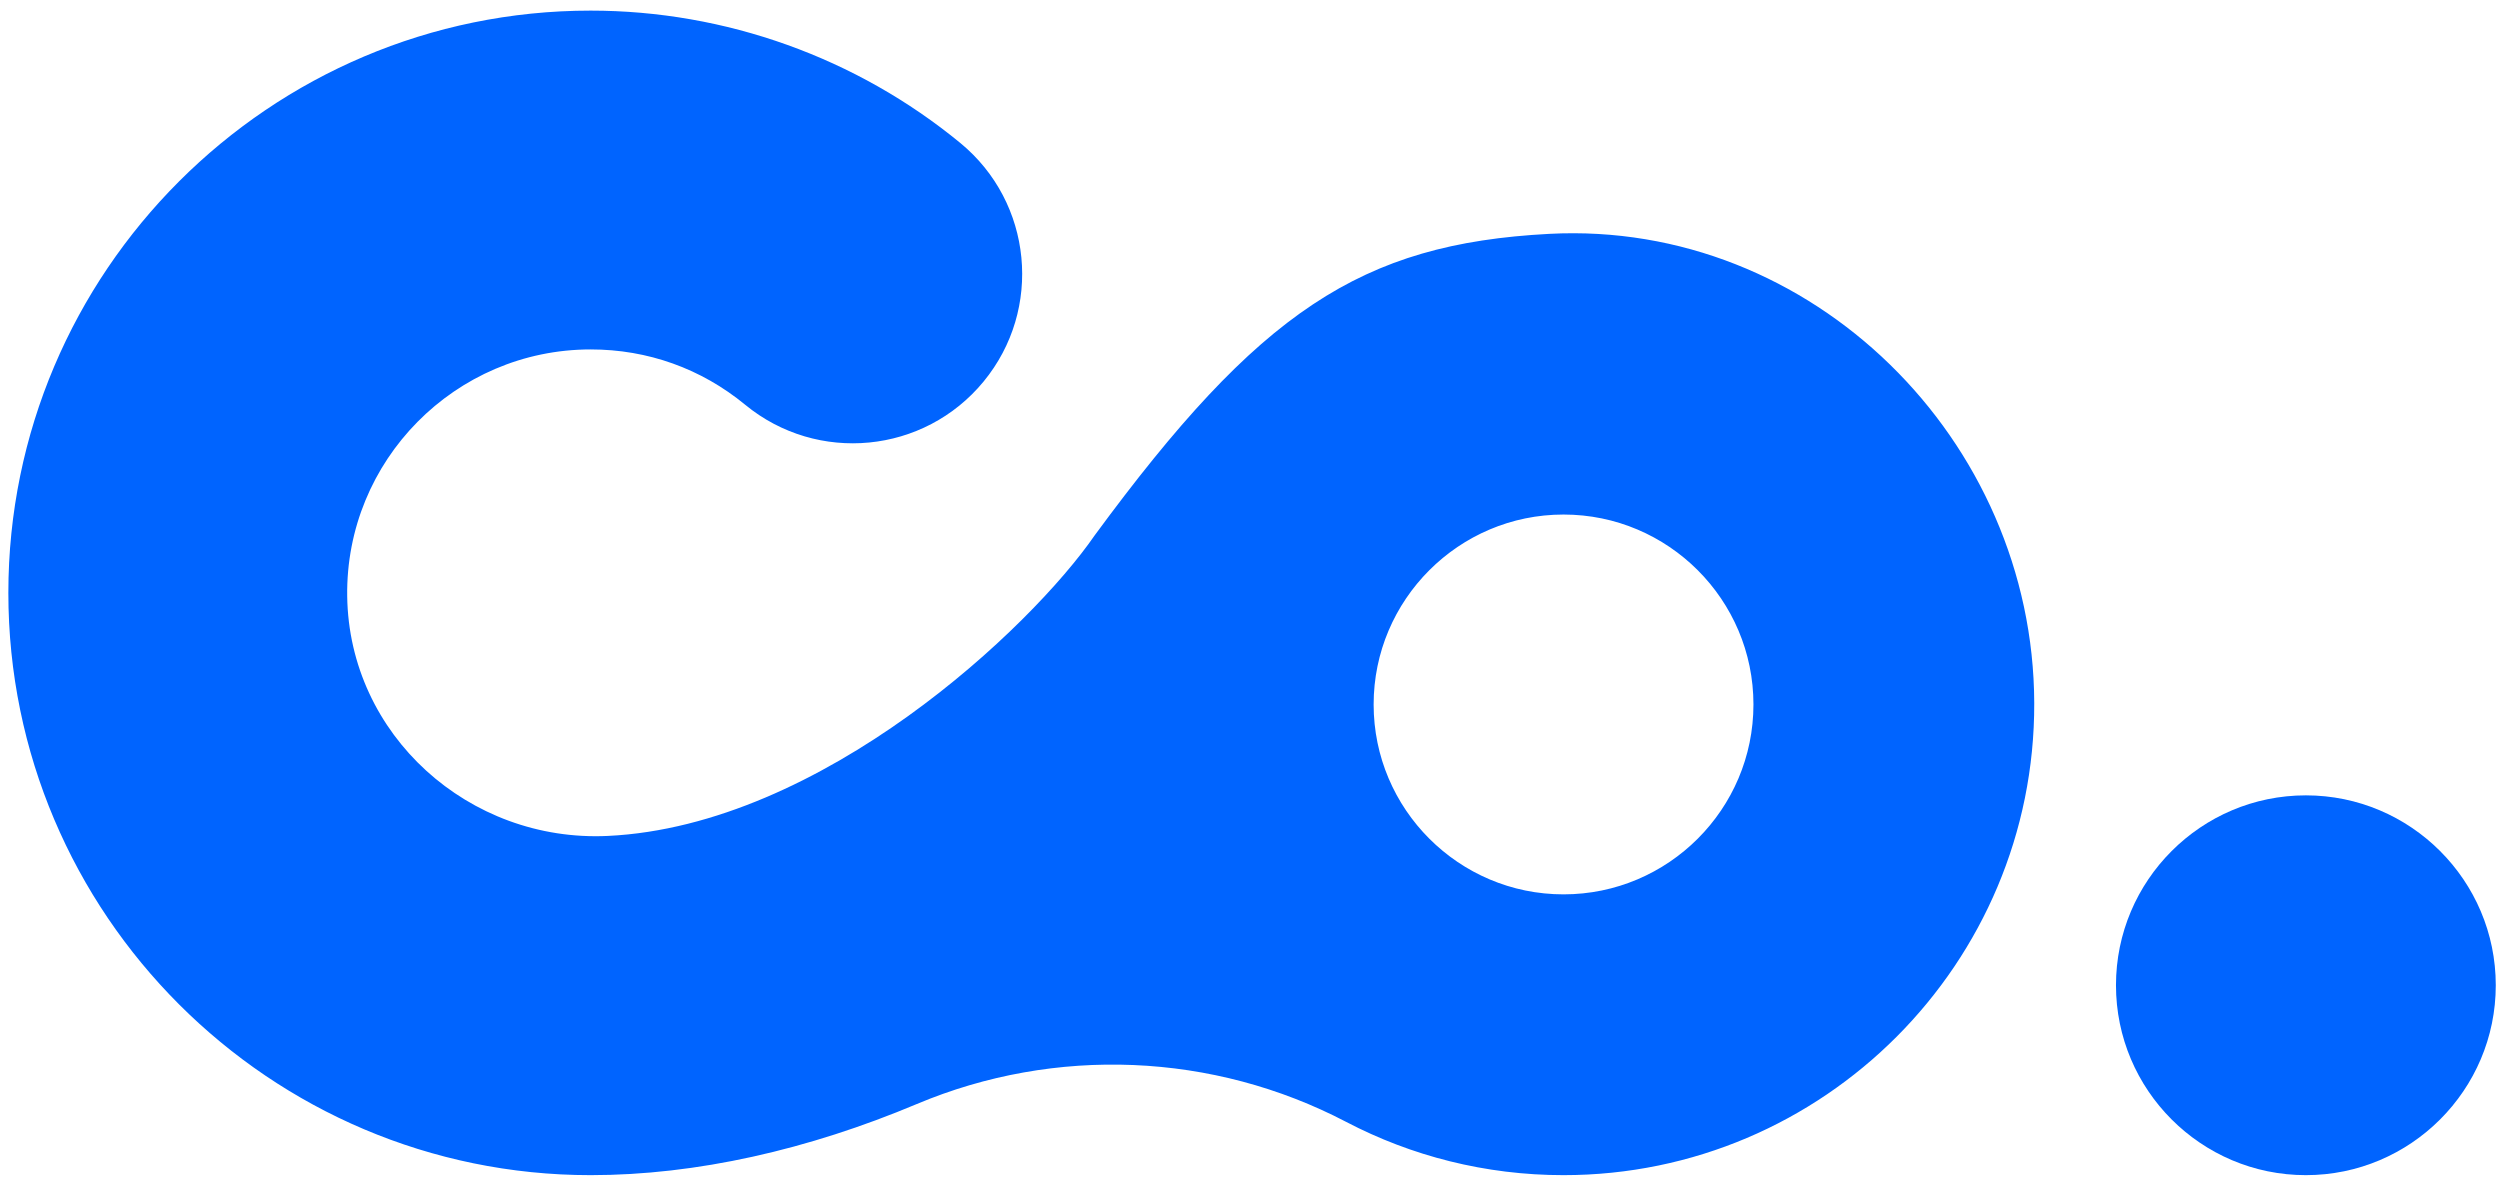 <svg xmlns="http://www.w3.org/2000/svg" width="184" height="87" viewBox="0 0 184 87" fill="none"><path d="M114.019 17.212C100.148 17.944 92.686 22.919 80.569 39.402C75.912 46.161 60.503 60.773 44.737 61.524C34.524 62.011 25.693 54.107 25.554 43.884C25.418 33.892 33.509 25.718 43.471 25.718C47.674 25.718 51.605 27.125 54.842 29.787C60.158 34.162 68.017 33.4 72.392 28.082C76.768 22.764 76.002 14.905 70.686 10.53C63.044 4.243 53.378 0.781 43.471 0.781C19.84 0.781 0.615 20.006 0.615 43.637C0.615 67.267 19.84 86.491 43.471 86.491C51.258 86.491 59.483 84.618 67.481 81.254C77.664 76.972 89.287 77.451 99.077 82.571C103.865 85.075 109.309 86.491 115.076 86.491C134.214 86.491 149.777 70.894 149.72 51.745C149.663 32.373 133.363 16.192 114.019 17.212ZM115.076 65.825C107.37 65.825 101.099 59.555 101.099 51.849C101.099 44.141 107.37 37.87 115.076 37.87C122.784 37.87 129.054 44.141 129.054 51.849C129.054 59.555 122.784 65.825 115.076 65.825Z" fill="#0064FF"></path><path d="M169.712 86.491C162.004 86.491 155.736 80.222 155.736 72.515C155.736 64.807 162.004 58.538 169.712 58.538C177.418 58.538 183.689 64.807 183.689 72.515C183.689 80.222 177.418 86.491 169.712 86.491Z" fill="#0064FF"></path></svg>